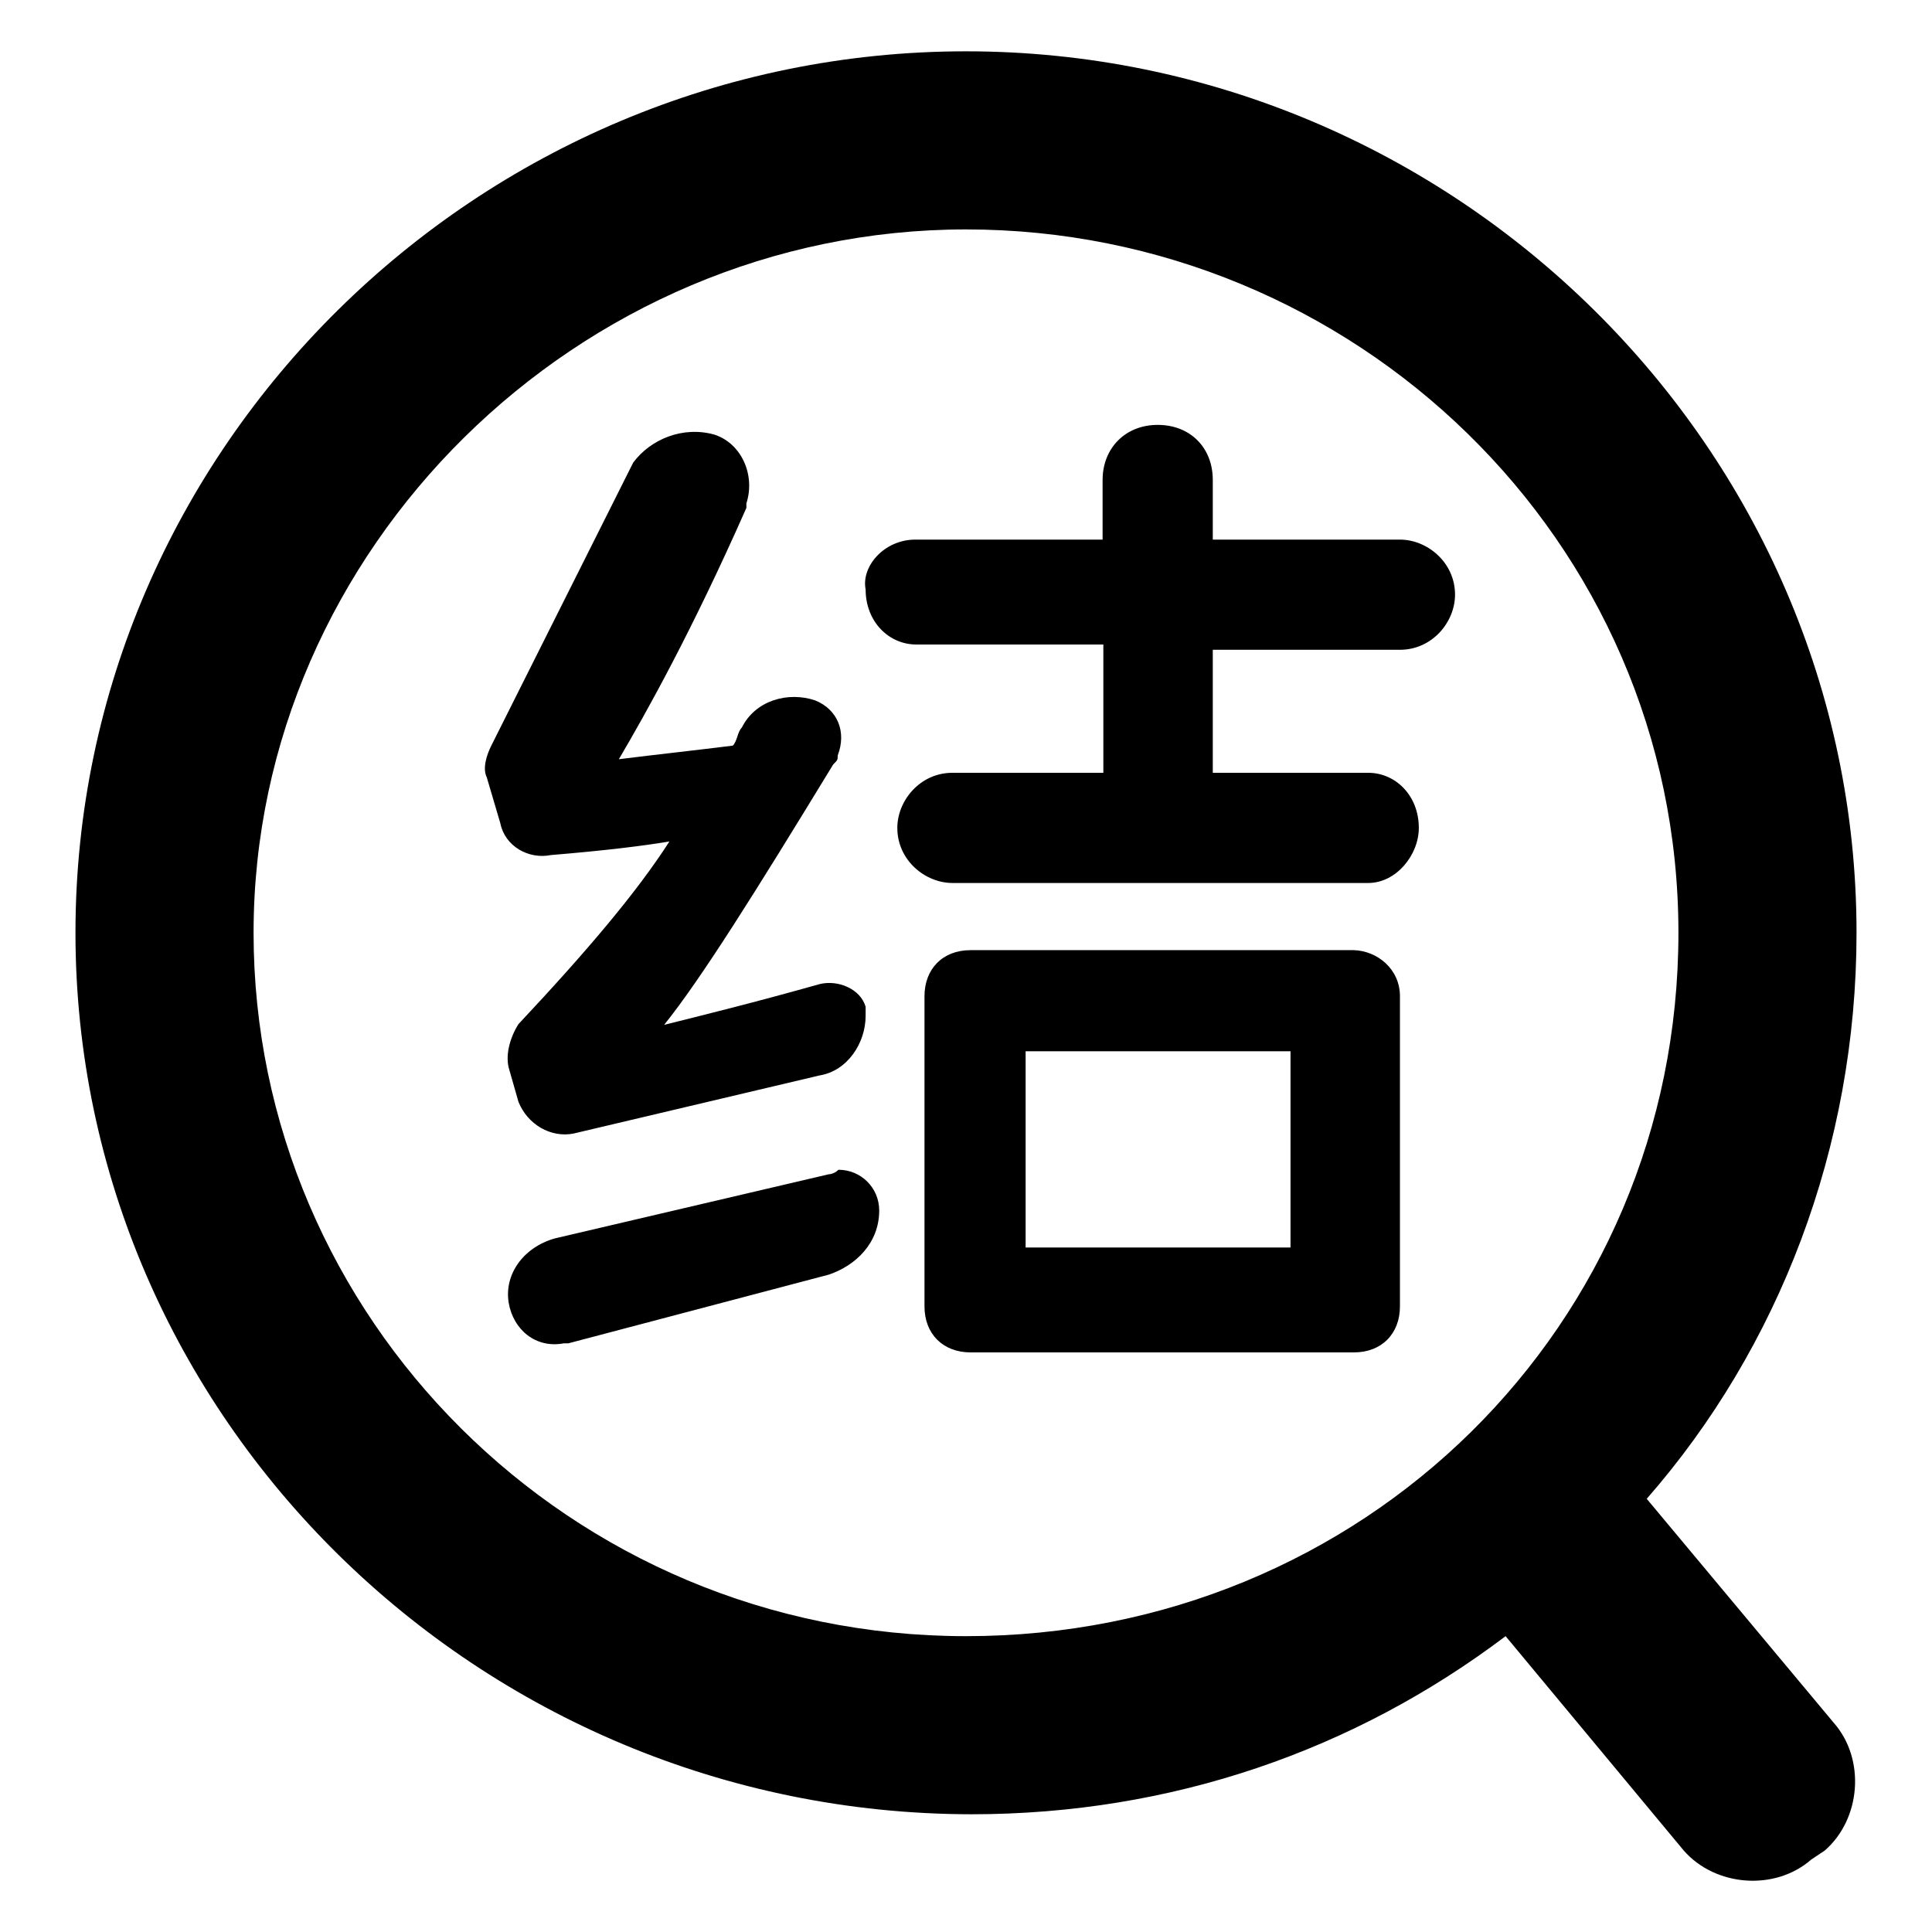 <?xml version="1.0" encoding="utf-8"?>
<!-- Svg Vector Icons : http://www.onlinewebfonts.com/icon -->
<!DOCTYPE svg PUBLIC "-//W3C//DTD SVG 1.1//EN" "http://www.w3.org/Graphics/SVG/1.1/DTD/svg11.dtd">
<svg version="1.1" xmlns="http://www.w3.org/2000/svg" xmlns:xlink="http://www.w3.org/1999/xlink" x="0px" y="0px" viewBox="0 0 256 256" enable-background="new 0 0 256 256" xml:space="preserve">
<g> <path fill="#000000" d="M218.2,198.6l24.8,29.7c4.2,4.8,3.6,12.7-1.2,16.9l-1.8,1.2c-4.8,4.2-12.7,3.6-16.9-1.2l-23.6-28.4 c-20,15.1-44.2,23.6-70.8,23.6C63.3,240.3,10,187.7,10,123.6C10,59.4,63.3,6.8,128,6.8c64.7,0,118,52.6,118,116.8 C246,152,235.7,178.6,218.2,198.6z M128,30.4c-51.4,0-94.4,42.4-94.4,93.2s41.8,93.2,94.4,93.2c52.6,0,94.4-41.1,94.4-93.2 C222.4,71.5,179.4,30.4,128,30.4z M109.8,155.6l-36.3,8.5c-4.2,1.2-6.7,4.8-6.1,8.5c0.6,3.6,3.6,6.1,7.3,5.4h0.6l34.5-9.1 c3.6-1.2,6.7-4.2,6.7-8.5c0-3-2.4-5.4-5.4-5.4C110.5,155.6,109.8,155.6,109.8,155.6z M94.7,57.6c3.6,1.2,5.4,5.4,4.2,9.1v0.6 C91.7,83.6,85.6,94.5,82,100.6c4.8-0.6,10.3-1.2,15.1-1.8c0.6-0.6,0.6-1.8,1.2-2.4c1.8-3.6,6.1-4.8,9.7-3.6c3,1.2,4.2,4.2,3,7.3 c0,0.6,0,0.6-0.6,1.2c-10.3,16.9-17.5,28.4-22.4,34.5c4.8-1.2,12.1-3,20.6-5.4c2.4-0.6,5.4,0.6,6.1,3v1.2c0,3.6-2.4,7.3-6.1,7.9 L76,150.2c-3,0.6-6.1-1.2-7.3-4.2l-1.2-4.2c-0.6-1.8,0-4.2,1.2-6.1c9.1-9.7,15.7-17.5,20-24.2c-3.6,0.6-8.5,1.2-15.7,1.8 c-3,0.6-6.1-1.2-6.7-4.2l-1.8-6.1c-0.6-1.2,0-3,0.6-4.2l18.8-37.5C86.2,58.2,90.5,56.4,94.7,57.6z M121.3,71.5h24.8v-7.9 c0-4.2,3-7.3,7.3-7.3s7.3,3,7.3,7.3v7.9h24.8c3.6,0,7.3,3,7.3,7.3c0,3.6-3,7.3-7.3,7.3h-24.8v16.3h20.6c3.6,0,6.7,3,6.7,7.3 c0,3.6-3,7.3-6.7,7.3h-55.1c-3.6,0-7.3-3-7.3-7.3c0-3.6,3-7.3,7.3-7.3h20V85.4h-24.8c-3.6,0-6.7-3-6.7-7.3 C114.1,75.1,117.1,71.5,121.3,71.5z M185.5,132v41.1c0,3.6-2.4,6.1-6.1,6.1h-50.8c-3.6,0-6.1-2.4-6.1-6.1V132 c0-3.6,2.4-6.1,6.1-6.1h50.8C182.5,126,185.5,128.4,185.5,132z M135.9,165.3H171v-26h-35.1V165.3z"/></g>
</svg>
